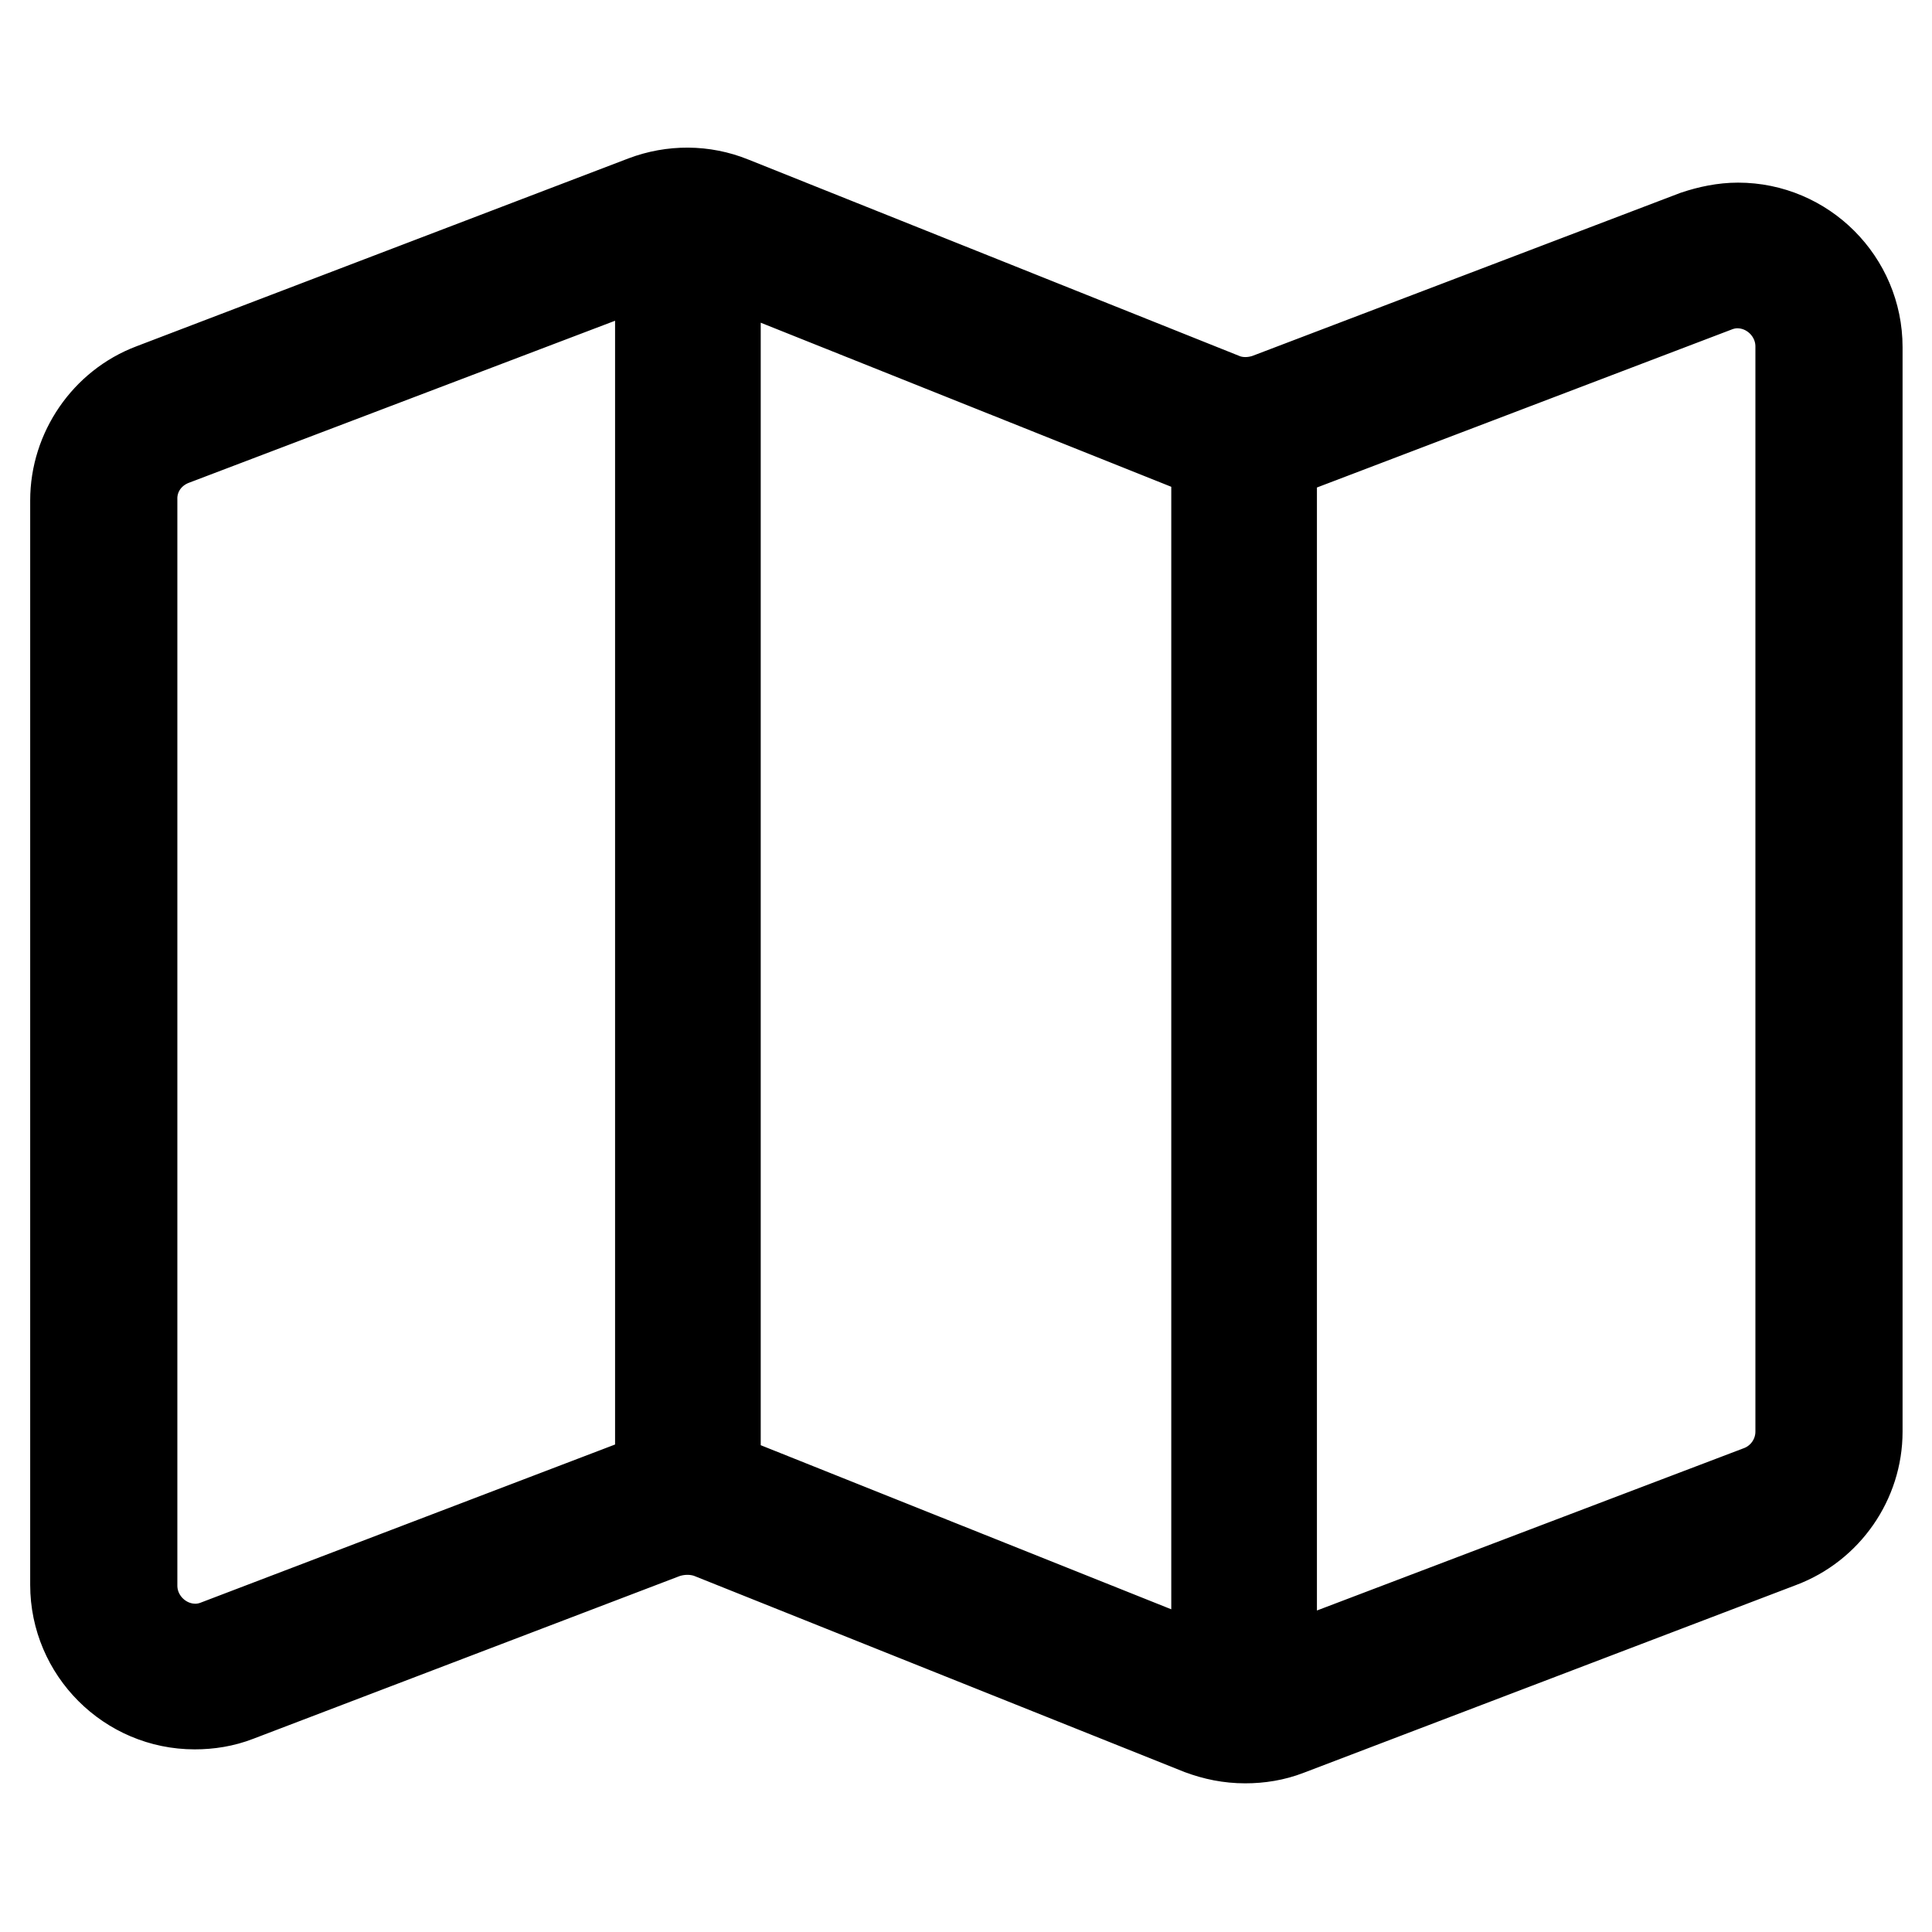 <?xml version="1.0" encoding="utf-8"?>
<!-- Svg Vector Icons : http://www.onlinewebfonts.com/icon -->
<!DOCTYPE svg PUBLIC "-//W3C//DTD SVG 1.1//EN" "http://www.w3.org/Graphics/SVG/1.1/DTD/svg11.dtd">
<svg version="1.1" xmlns="http://www.w3.org/2000/svg" xmlns:xlink="http://www.w3.org/1999/xlink" x="0px" y="0px" viewBox="0 0 256 256" enable-background="new 0 0 256 256" xml:space="preserve">
<g> <path stroke-width="12" fill-opacity="0" stroke="#000000"  d="M10,66.3V210c0,8.7,7.1,15.8,15.8,15.8c1.9,0,3.8-0.3,5.6-1L88,203.2c2-0.7,4.2-0.7,6.1,0l65,26 c1.9,0.7,3.8,1.1,5.9,1.1c1.9,0,3.8-0.3,5.6-1l65.3-24.9c6.1-2.3,10.2-8.2,10.2-14.7V46c0-8.7-7.1-15.8-15.8-15.8 c-1.9,0-3.8,0.4-5.6,1L168,52.8c-2,0.7-4.2,0.7-6.1-0.1l-65-26c-3.7-1.5-7.8-1.5-11.5-0.1L20.2,51.5C14.1,53.8,10,59.8,10,66.3z  M227.2,38.1c1-0.4,2-0.6,3-0.6c4.6,0,8.4,3.8,8.4,8.4v143.8c0,3.5-2.2,6.6-5.4,7.8l-64.7,24.6V60.3c0.7-0.2,1.4-0.3,2-0.6 L227.2,38.1z M159.1,59.6c0.7,0.3,1.4,0.4,2.1,0.6v161.9l-64.3-25.7c-0.7-0.3-1.4-0.4-2.1-0.6V33.9L159.1,59.6z M22.8,58.4 l64.7-24.6v161.9c-0.7,0.2-1.4,0.3-2,0.6l-56.6,21.6c-1,0.4-2,0.6-3,0.6c-4.6,0-8.4-3.8-8.4-8.4V66.3 C17.4,62.8,19.5,59.7,22.8,58.4z"/></g>
</svg>